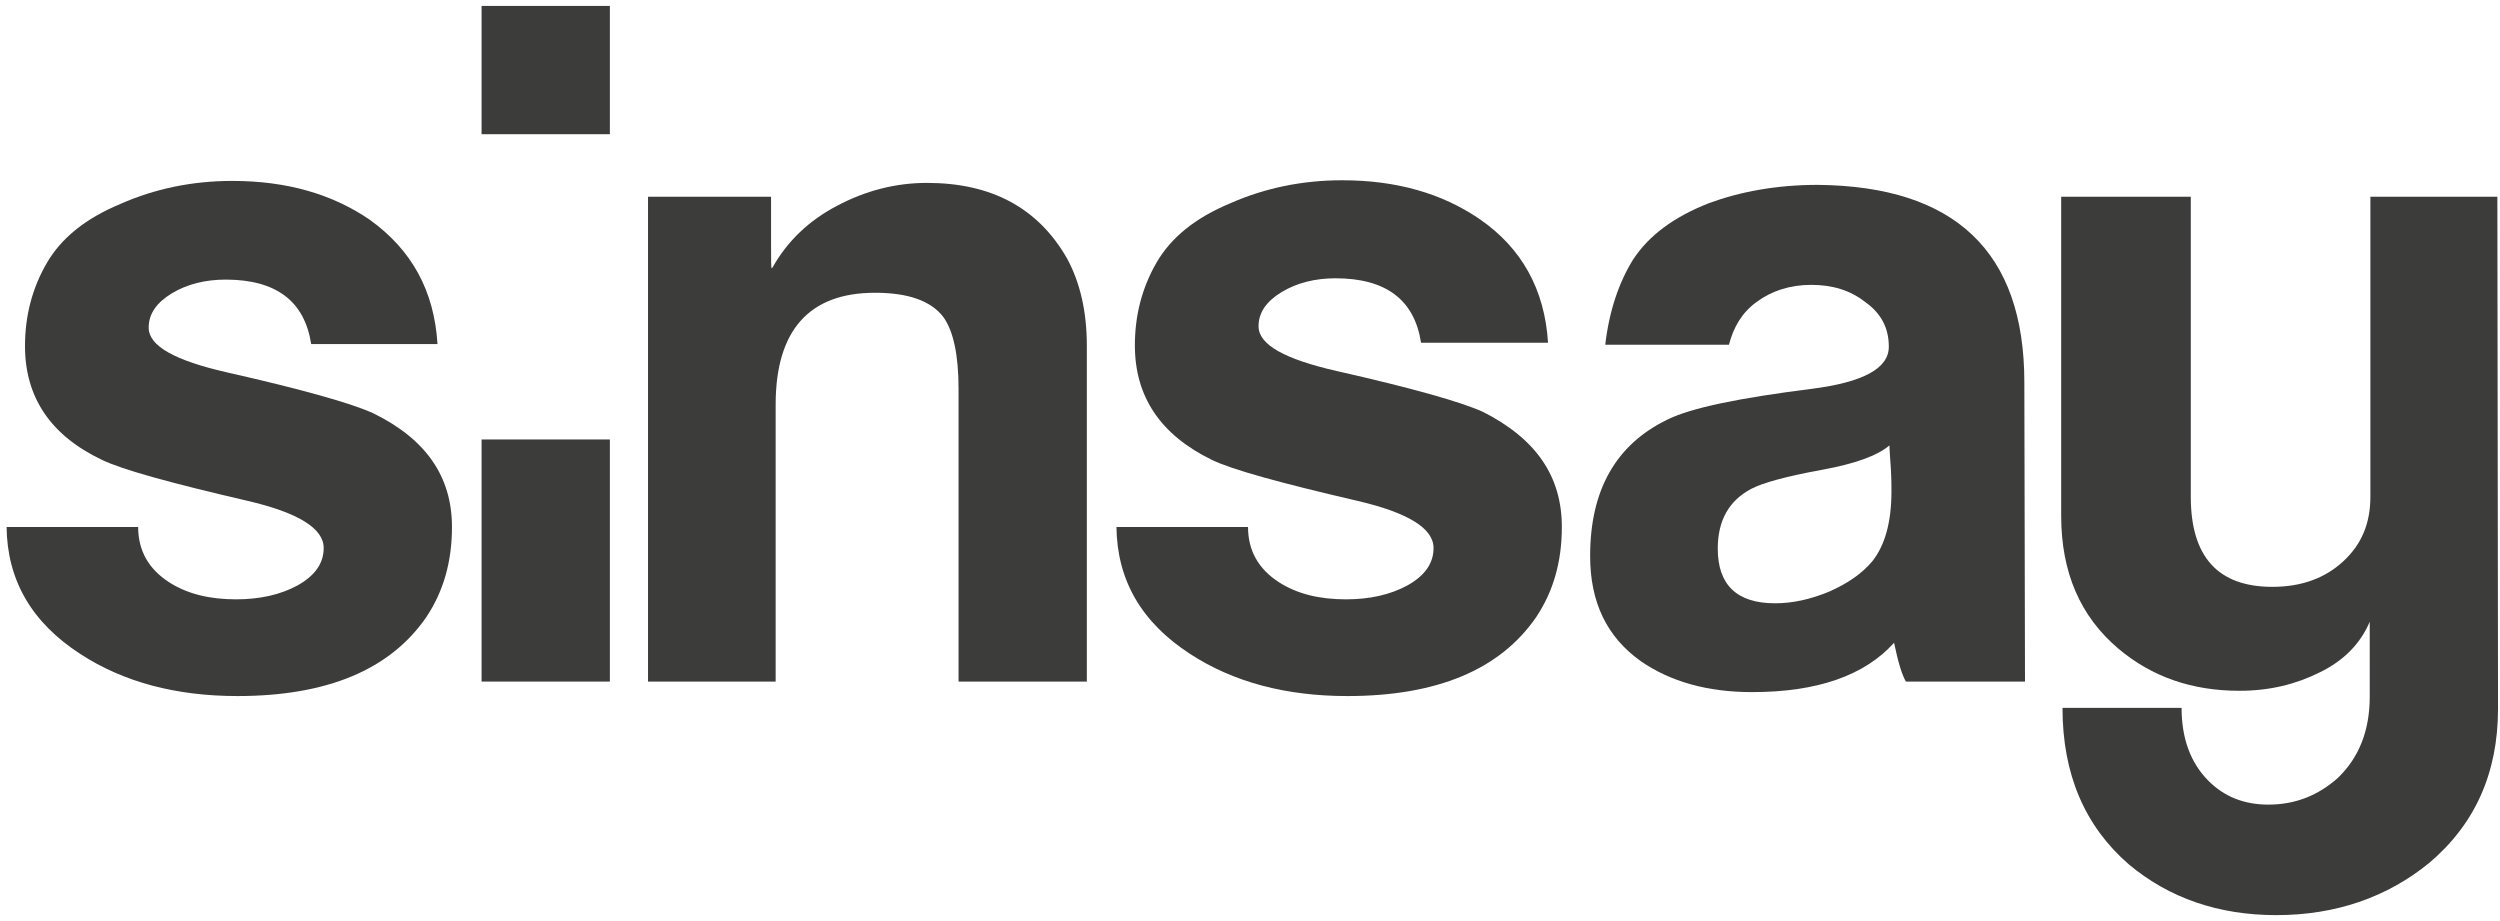 <?xml version="1.0" encoding="utf-8"?>
<!-- Generator: Adobe Illustrator 25.0.0, SVG Export Plug-In . SVG Version: 6.00 Build 0)  -->
<svg version="1.1" id="Warstwa_1" xmlns="http://www.w3.org/2000/svg" xmlns:xlink="http://www.w3.org/1999/xlink" x="0px" y="0px"
	 viewBox="0 0 380 140" style="enable-background:new 0 0 380 140;" xml:space="preserve">
<style type="text/css">
	.st0{fill-rule:evenodd;clip-rule:evenodd;fill:#3C3C3B;}
</style>
<path class="st0" d="M68.7,80.1c0,5.3-1.3,9.8-3.9,13.7c-5.5,8-15.1,12-28.7,12c-9.3,0-17.3-2.1-23.9-6.4C4.8,94.6,1.1,88.2,1,80.1
	h20c0,3.6,1.6,6.4,4.7,8.4c2.8,1.8,6.2,2.6,10.2,2.6c3.6,0,6.7-0.7,9.3-2.1c2.7-1.5,4-3.4,4-5.7c0-3-3.9-5.4-11.7-7.2
	c-11.6-2.7-18.9-4.7-22-6.2C7.7,66.2,3.8,60.4,3.8,52.6c0-4.6,1.1-8.8,3.3-12.6c2.2-3.8,5.9-6.8,11.2-9c5.2-2.3,10.9-3.5,17-3.5
	c8.3,0,15.2,2,20.9,5.9C62.6,38,66,44.2,66.5,52.3H47.3c-1-6.5-5.3-9.8-13-9.8c-3.1,0-5.9,0.7-8.2,2.1c-2.3,1.4-3.5,3.1-3.5,5.2
	c0,2.8,4,5,11.9,6.8c11.5,2.6,18.9,4.7,22.2,6.2C64.7,66.7,68.7,72.4,68.7,80.1z"/>
<path class="st0" d="M165.2,103.6h-19.5V59.1c0-5.2-0.8-8.8-2.3-10.9c-1.9-2.5-5.4-3.7-10.4-3.7c-10,0-15.1,5.7-15.1,17v42.1H98.5
	V29.9h18.7v6.9c0,2.7,0,4,0.1,4c0-0.1,0-0.1,0.1-0.1c2.3-4.1,5.6-7.2,9.8-9.4c4.3-2.3,8.9-3.5,13.7-3.5c9.8,0,16.9,3.8,21.3,11.5
	c2,3.7,3,8.1,3,13.3L165.2,103.6L165.2,103.6z"/>
<path class="st0" d="M237.4,80.1c0,5.3-1.3,9.8-3.9,13.7c-5.5,8-15.1,12-28.7,12c-9.3,0-17.3-2.1-23.9-6.4
	c-7.4-4.8-11.1-11.2-11.2-19.3h20c0,3.6,1.6,6.4,4.7,8.4c2.8,1.8,6.2,2.6,10.2,2.6c3.6,0,6.7-0.7,9.3-2.1c2.7-1.5,4-3.4,4-5.7
	c0-3-3.9-5.4-11.7-7.2c-11.6-2.7-18.9-4.7-22-6.2c-7.8-3.8-11.7-9.6-11.7-17.4c0-4.6,1.1-8.8,3.3-12.6c2.2-3.8,5.9-6.8,11.2-9
	c5.2-2.3,10.9-3.5,17-3.5c8.3,0,15.2,2,20.9,5.9c6.4,4.4,9.9,10.7,10.4,18.8H216c-1-6.5-5.3-9.8-13-9.8c-3.1,0-5.9,0.7-8.2,2.1
	c-2.3,1.4-3.5,3.1-3.5,5.2c0,2.8,4,5,11.9,6.8c11.5,2.6,18.9,4.7,22.2,6.2C233.5,66.7,237.4,72.4,237.4,80.1z"/>
<path class="st0" d="M307.8,103.6h-18.1c-0.6-1-1.2-3-1.8-5.9c-4.5,5-11.7,7.5-21.6,7.5c-6.8,0-12.4-1.6-16.9-4.7
	c-5.2-3.7-7.7-9-7.7-16c0-10,3.9-16.9,11.7-20.7c3.6-1.8,10.9-3.3,22-4.7c7.8-1,11.7-3.1,11.7-6.4c0-2.9-1.2-5.1-3.6-6.8
	c-2.3-1.8-5-2.6-8.2-2.6c-3.2,0-6,0.9-8.3,2.6c-2.2,1.6-3.5,3.8-4.2,6.5h-18.8c0.6-5.2,2.1-9.5,4.2-12.9c2.4-3.7,6.2-6.5,11.5-8.6
	c4.9-1.8,10.4-2.8,16.6-2.8c20.9,0.2,31.4,10.2,31.4,30L307.8,103.6L307.8,103.6z M287.2,67.7c-1.9,1.6-5.3,2.8-10.2,3.7
	c-5.5,1-9.1,2-10.8,2.9c-3.4,1.8-5.1,4.8-5.1,9.1c0,5.5,2.9,8.3,8.7,8.3c2.7,0,5.4-0.6,8.3-1.8c2.9-1.3,5-2.8,6.5-4.6
	c1.9-2.4,2.9-5.9,2.9-10.6c0-0.8,0-2-0.1-3.6C287.3,69.5,287.2,68.4,287.2,67.7z"/>
<rect x="73.2" y="0.9" class="st0" width="19.5" height="19.5"/>
<rect x="73.2" y="66.8" class="st0" width="19.5" height="36.8"/>
<path class="st0" d="M379.7,107.7c0,9.8-3.5,17.6-10.5,23.5c-6.4,5.2-14.2,7.9-23.2,7.9c-8.8,0-16.3-2.6-22.4-7.7
	c-6.7-5.8-10.1-13.7-10.1-23.8h18.1c0,4.7,1.4,8.4,4.1,11.1c2.4,2.4,5.4,3.6,9.1,3.6c4.1,0,7.6-1.4,10.6-4.1
	c3.2-3.1,4.8-7.2,4.8-12.3V94.5c-1.4,3.3-3.9,5.9-7.6,7.7c-3.6,1.8-7.6,2.8-12.2,2.8c-7.2,0-13.3-2.1-18.4-6.4
	c-5.8-4.9-8.7-11.6-8.7-20.2V29.9H333v45.6c0,9.1,4.1,13.7,12.4,13.7c4.4,0,8-1.3,10.8-3.9c2.8-2.6,4.1-5.8,4.1-9.8V29.9h19.3
	L379.7,107.7L379.7,107.7z"/>
</svg>

